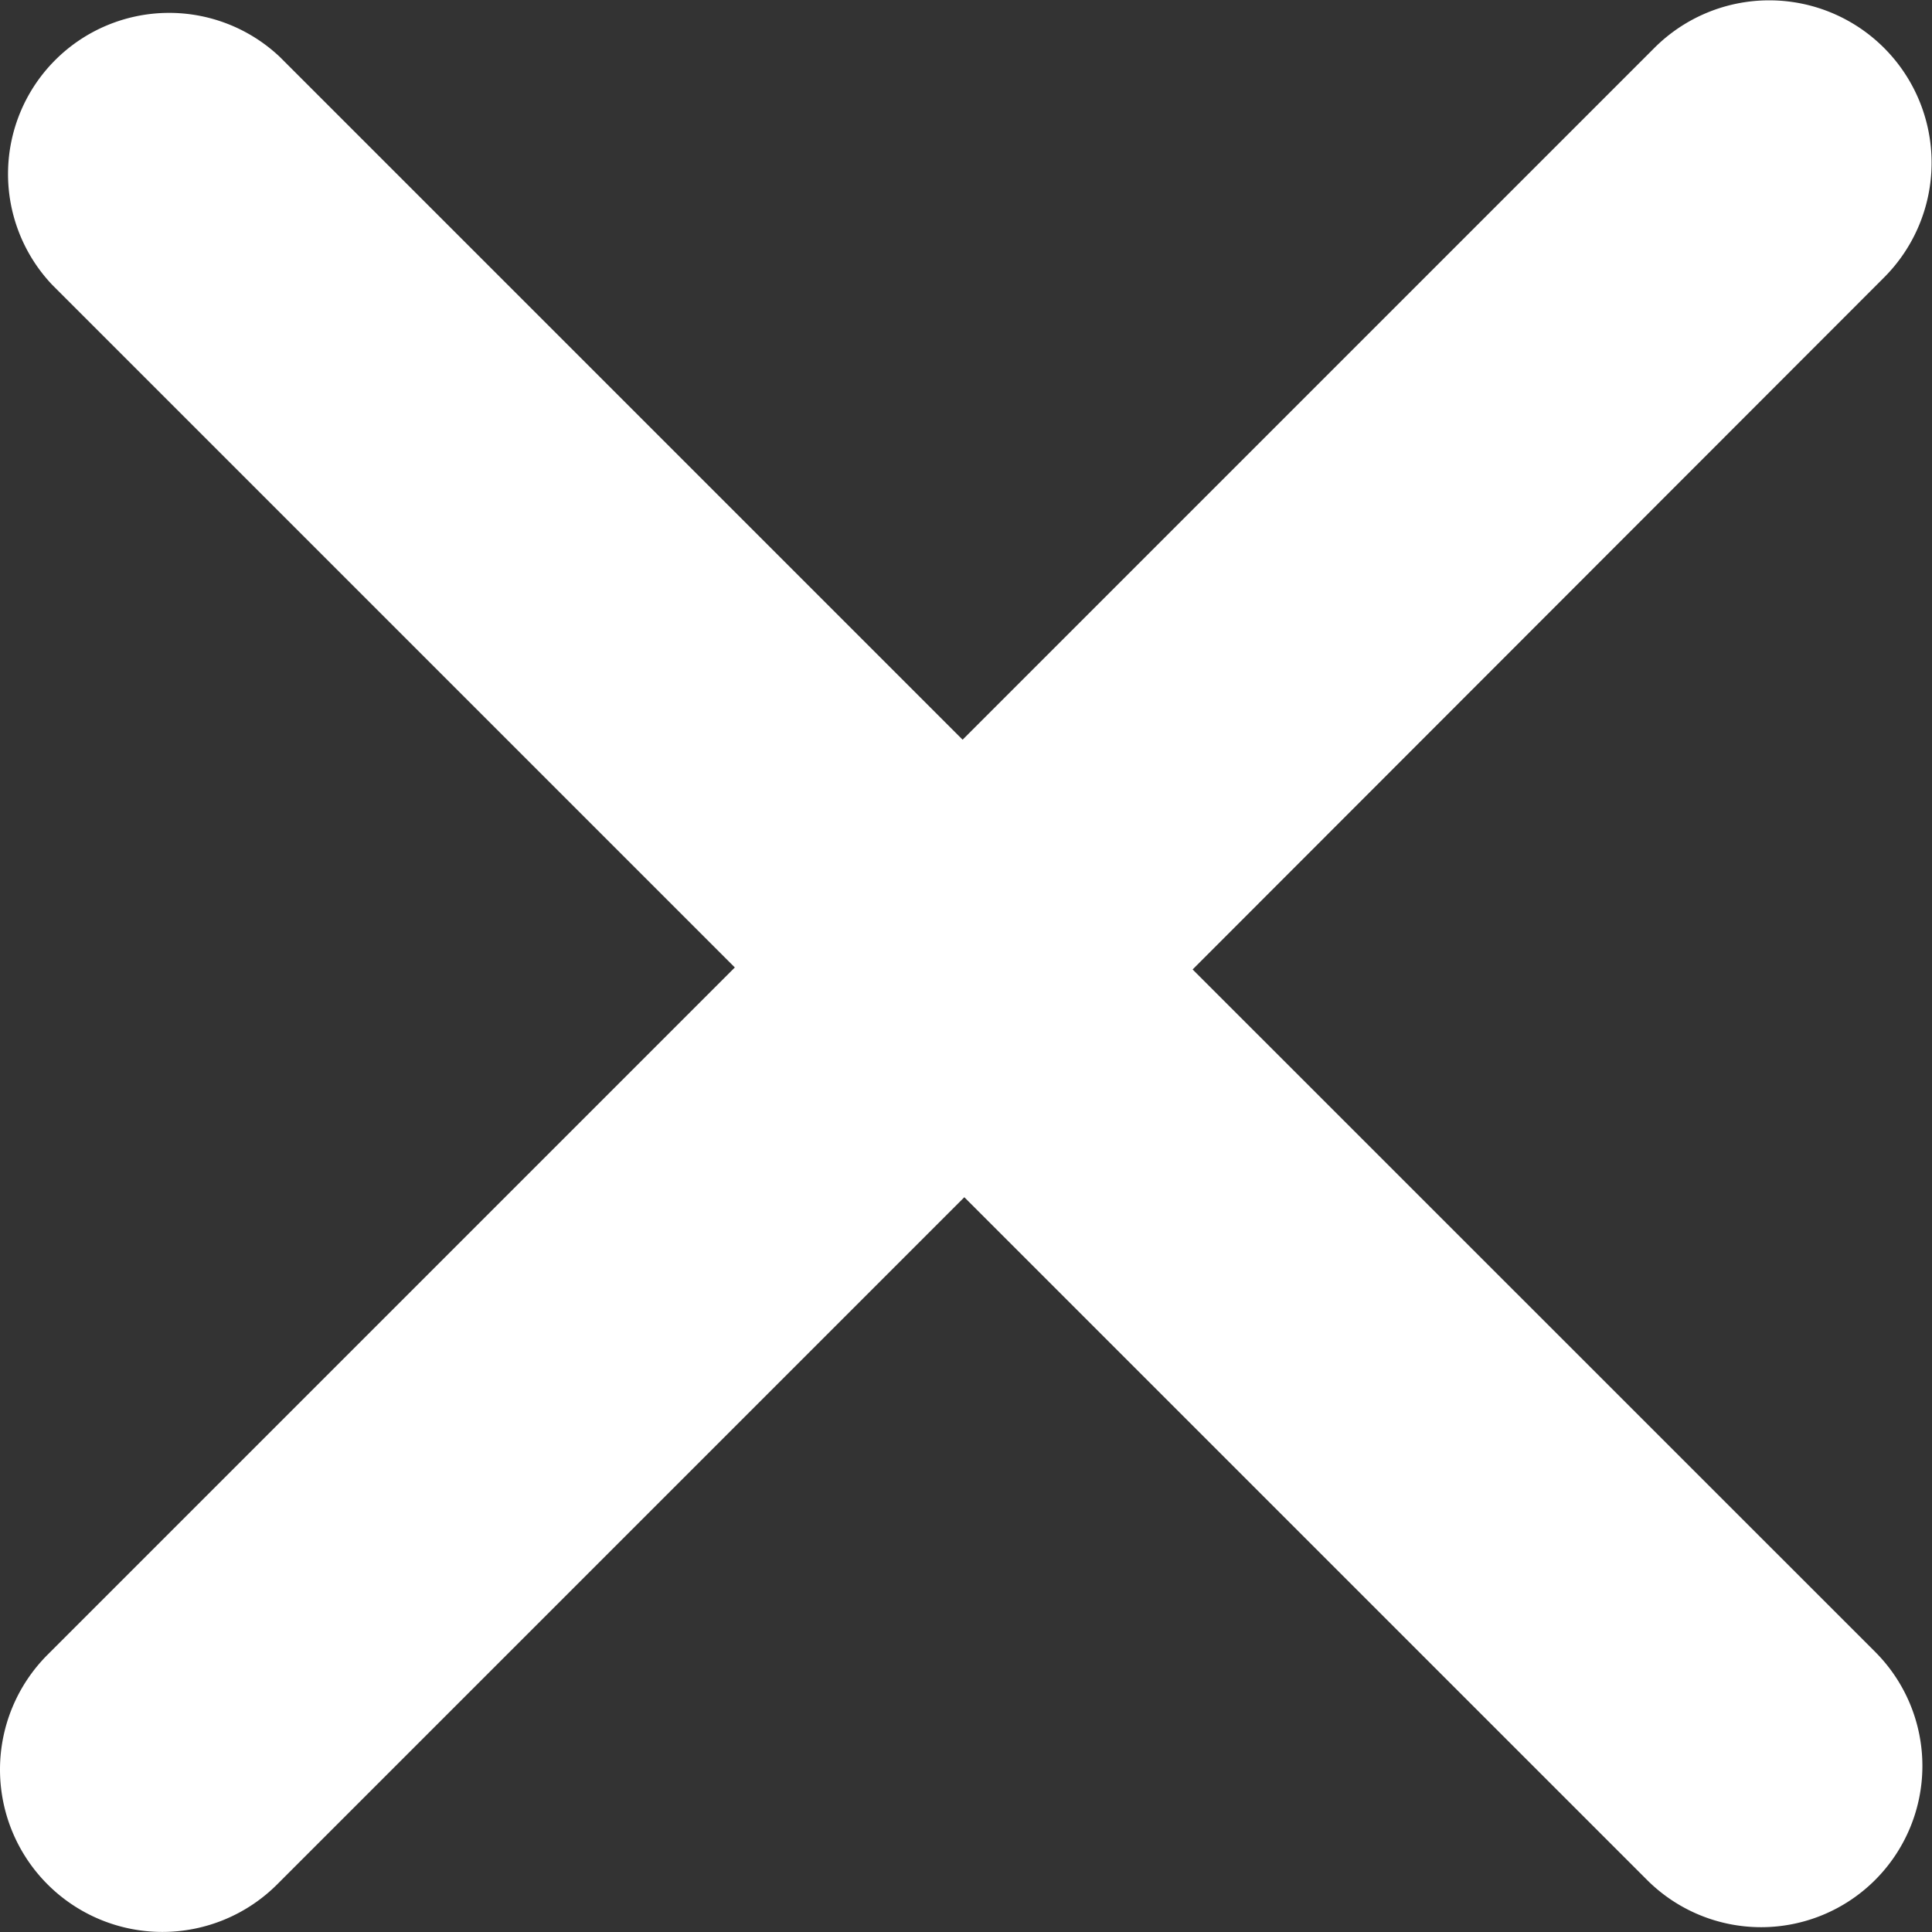 <svg t="1675042846985" class="icon" viewBox="0 0 1024 1024" version="1.1" xmlns="http://www.w3.org/2000/svg" p-id="7004"><rect x="0" y="0" width="1024" height="1024" fill="#333333" stroke="none"/><path d="M632.118 513.833l361.806 361.735a85.463 85.463 0 1 1-121.002 120.79L511.116 634.553 146.913 998.756a86.027 86.027 0 0 1-121.707-121.707L389.48 512.776 27.675 150.97A85.392 85.392 0 0 1 148.394 30.25L510.2 392.056l366.671-366.671a86.027 86.027 0 0 1 121.707 121.707z" p-id="7005" fill="#ffffff"></path></svg>